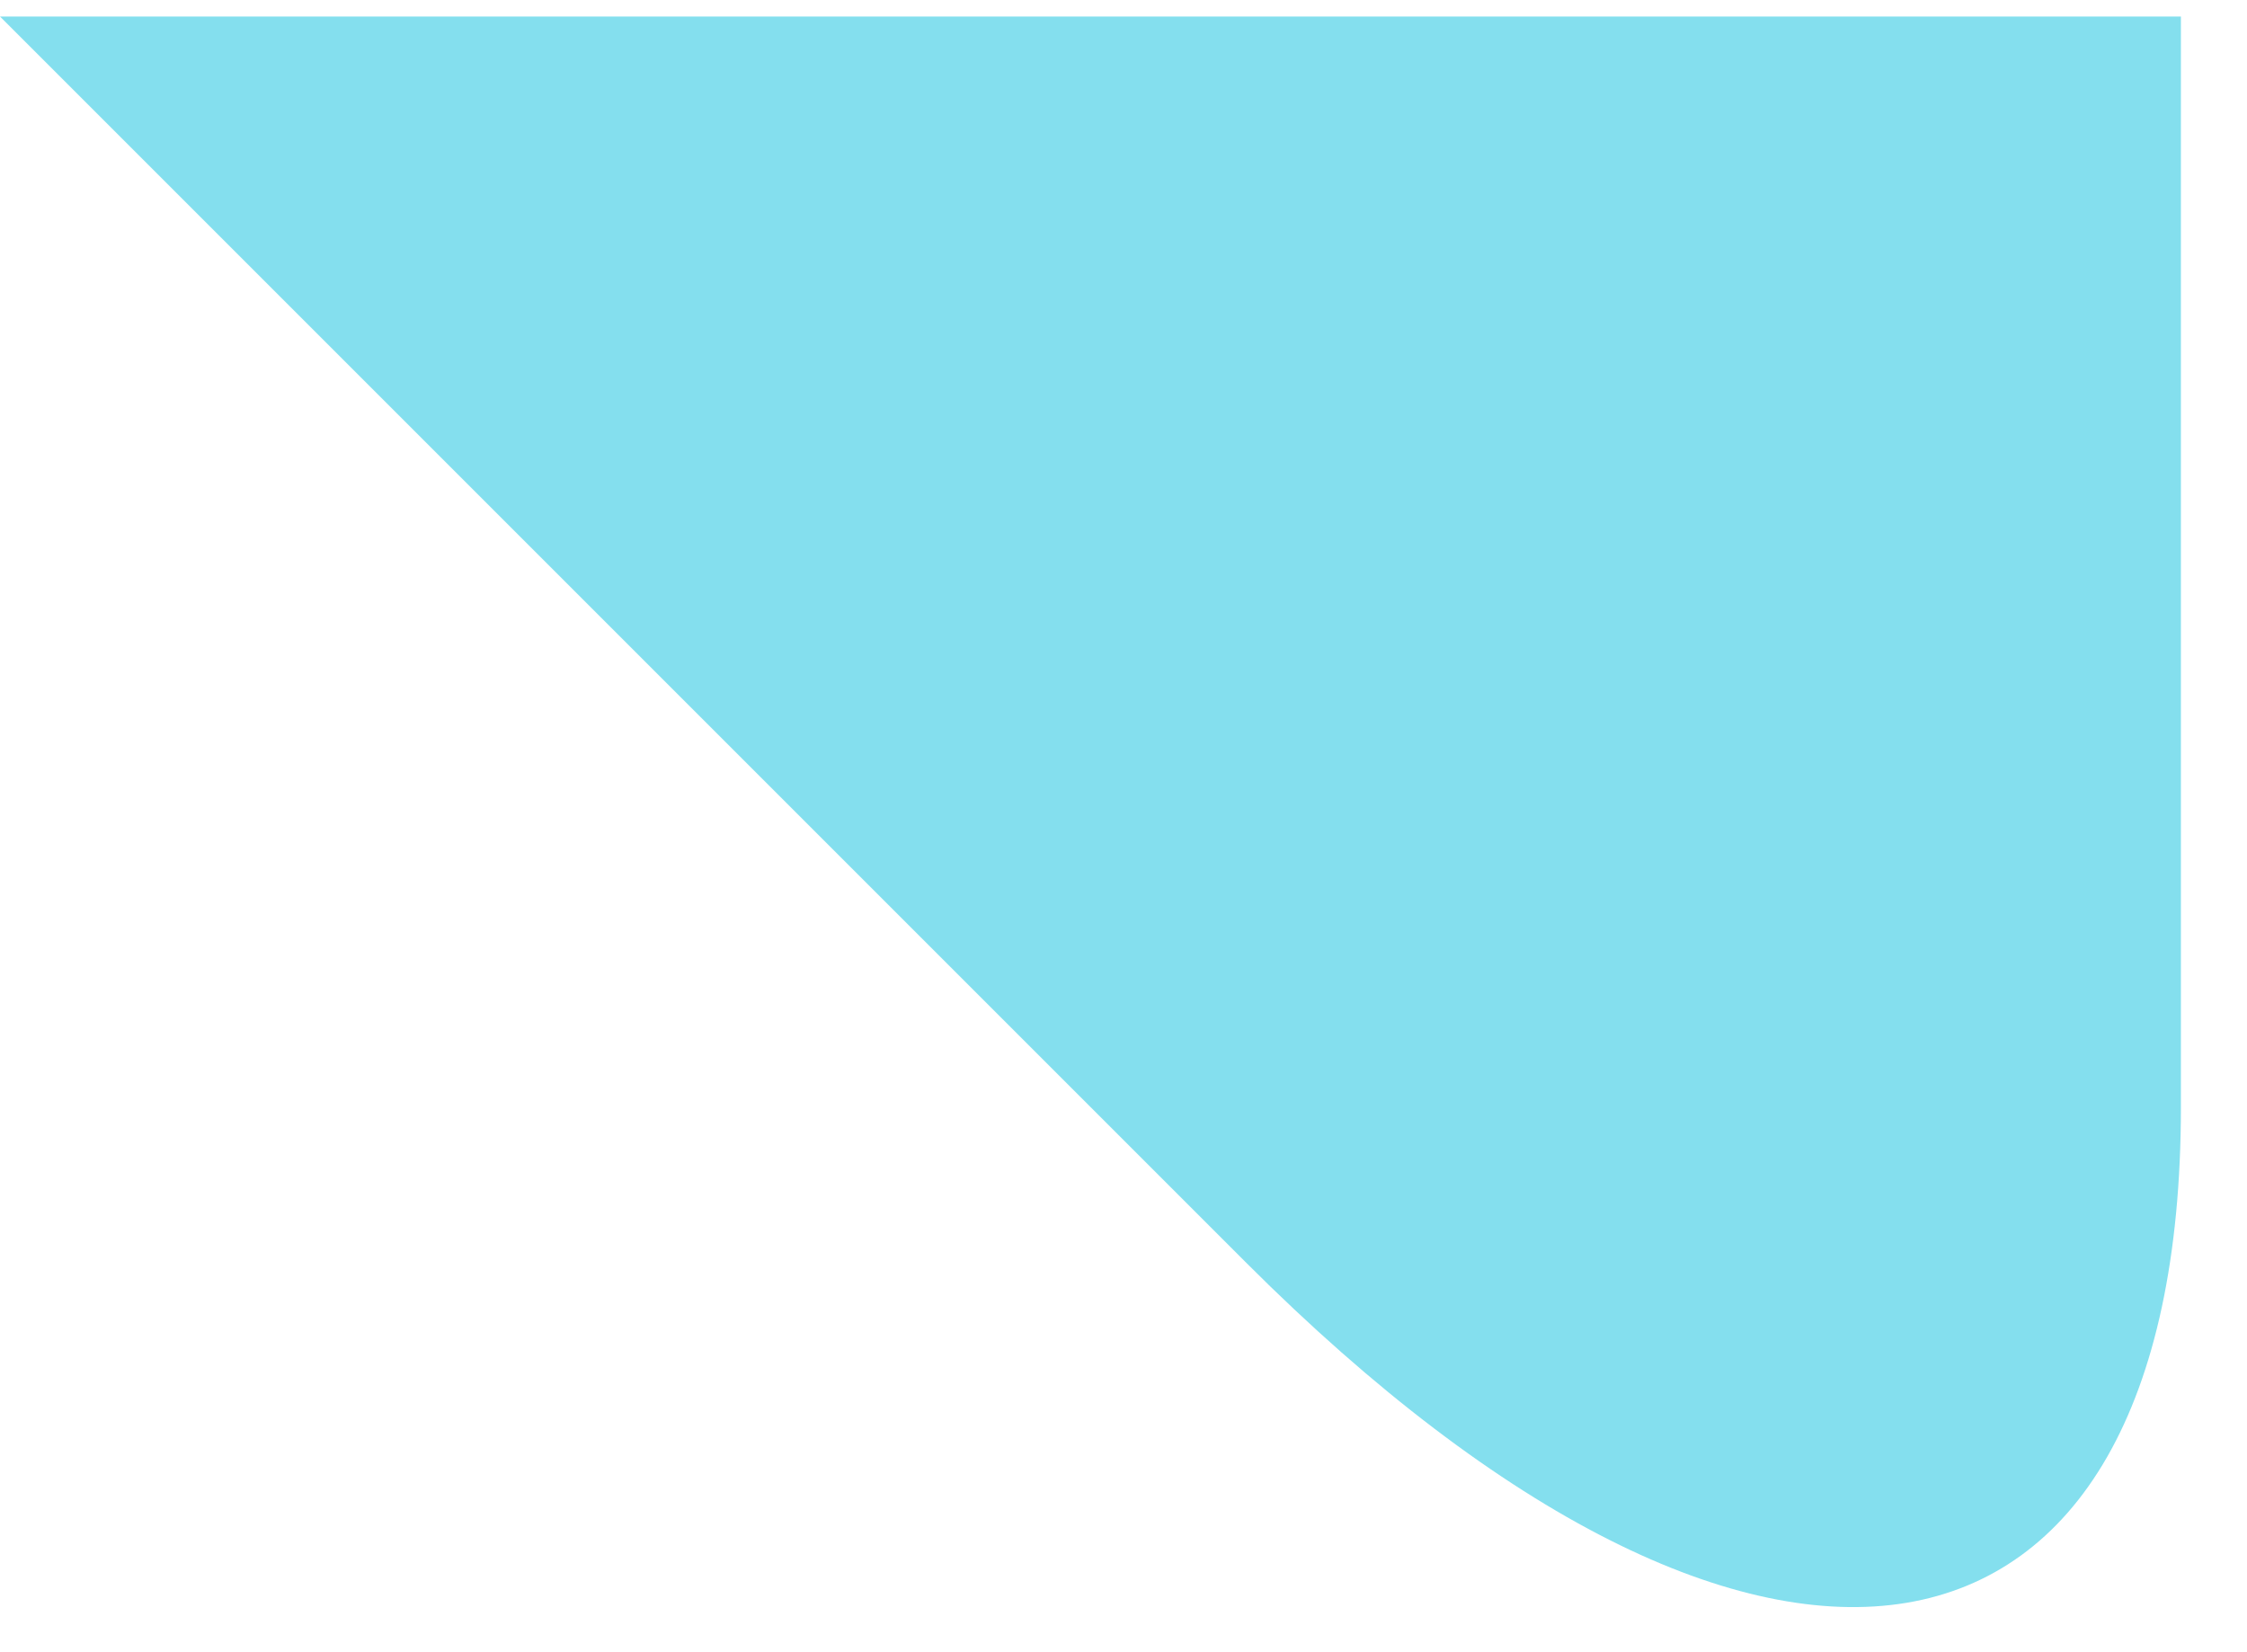 <?xml version="1.0" encoding="UTF-8"?><svg id="text" xmlns="http://www.w3.org/2000/svg" viewBox="0 0 34 25"><defs><style>.cls-1{fill:#84dfee;stroke-width:0px;}</style></defs><path class="cls-1" d="m33,.25v16.5c0,9.08-6.36,10.14-14.14,2.36L0,.25"/></svg>
